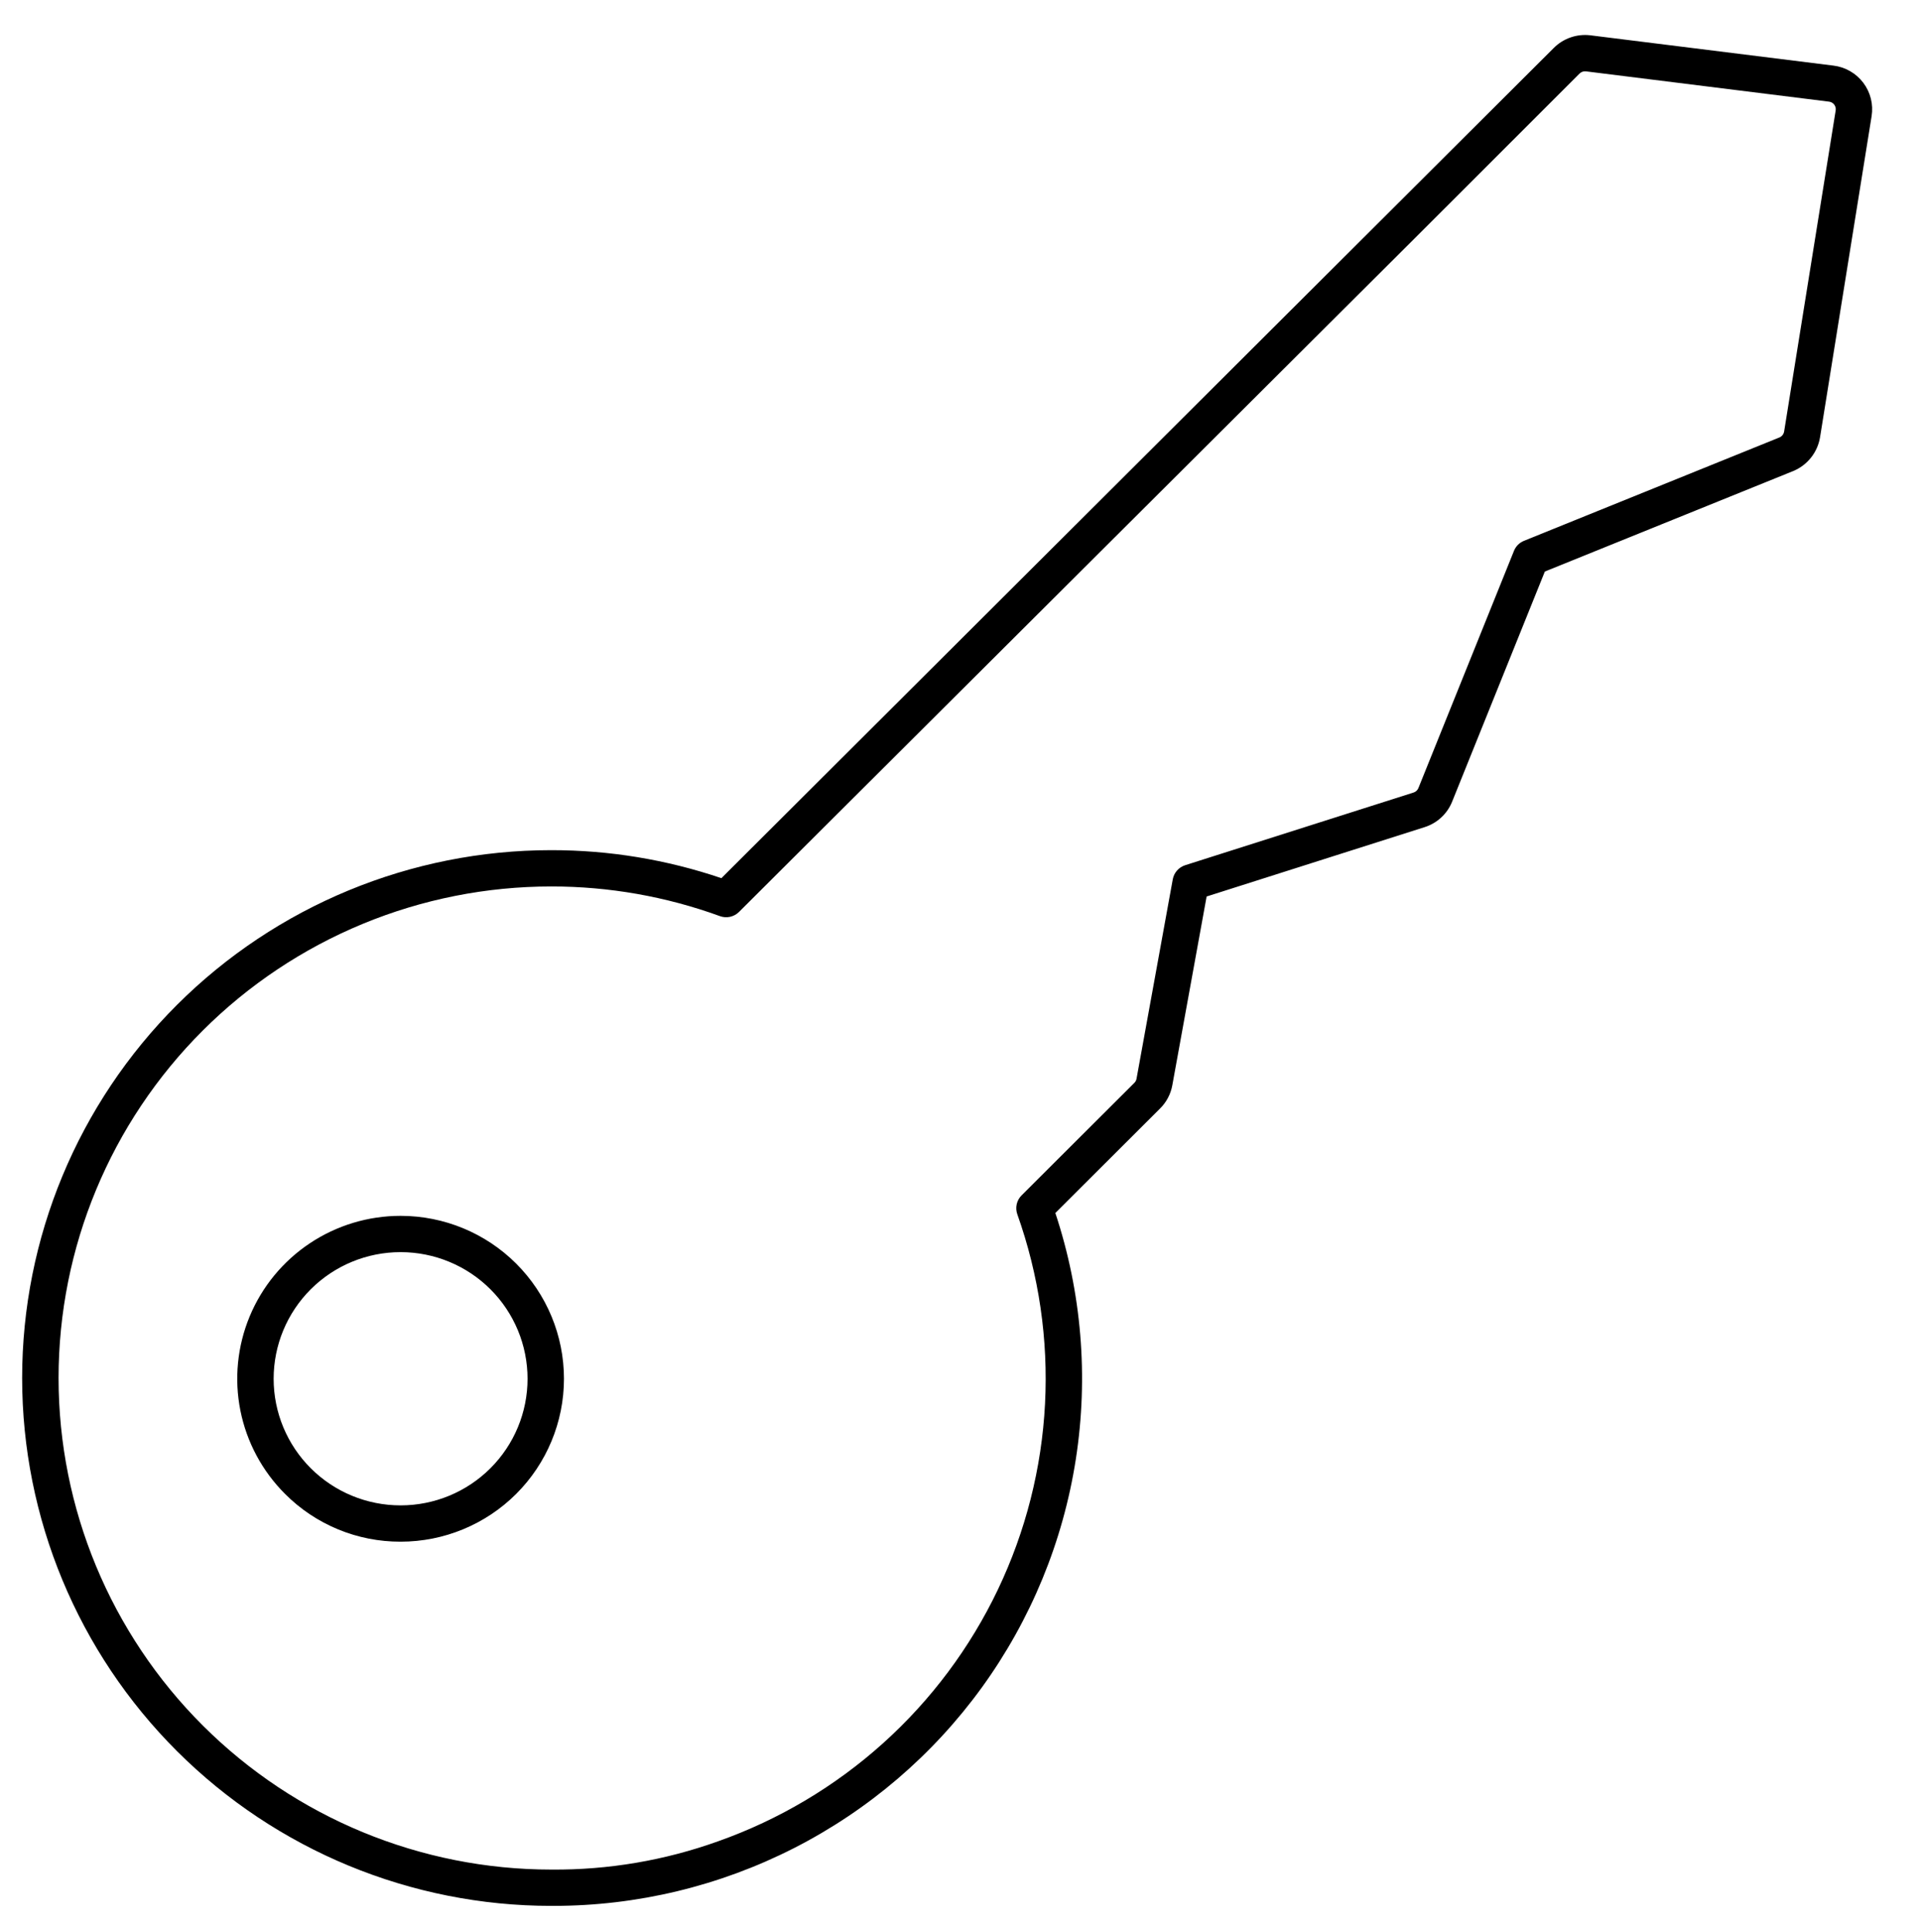 <?xml version="1.0" encoding="UTF-8"?>
<svg xmlns="http://www.w3.org/2000/svg" width="166" height="167" viewBox="0 0 166 167" fill="none">
  <path d="M34.632 133.258C32.778 133.263 30.942 132.901 29.229 132.194C27.516 131.486 25.96 130.447 24.653 129.137C22.677 127.168 21.33 124.659 20.784 121.927C20.238 119.195 20.517 116.363 21.585 113.789C22.653 111.215 24.463 109.015 26.785 107.467C29.107 105.919 31.837 105.093 34.63 105.094H34.642C38.387 105.094 41.978 106.578 44.625 109.22C47.273 111.861 48.76 115.443 48.759 119.178C48.758 122.913 47.27 126.494 44.622 129.135C41.974 131.775 38.382 133.259 34.638 133.258L34.632 133.258ZM34.63 108.231C31.72 108.231 28.929 109.385 26.872 111.437C24.814 113.49 23.658 116.274 23.658 119.177C23.658 122.079 24.815 124.863 26.872 126.915C28.93 128.968 31.722 130.121 34.632 130.12H34.636C37.547 130.121 40.338 128.968 42.396 126.916C44.454 124.864 45.611 122.08 45.611 119.177C45.611 116.275 44.456 113.491 42.398 111.438C40.341 109.385 37.55 108.232 34.64 108.231H34.63ZM47.846 164.738C47.784 164.735 47.723 164.735 47.661 164.738C35.529 164.739 23.894 159.932 15.315 151.376C6.735 142.82 1.915 131.215 1.914 119.115C1.913 107.014 6.732 95.408 15.31 86.851C23.888 78.294 35.523 73.486 47.655 73.485H47.683C52.679 73.483 57.641 74.301 62.371 75.906L134.332 4.15C134.74 3.74 135.236 3.428 135.782 3.238C136.329 3.047 136.911 2.983 137.486 3.05L158.511 5.67C159.02 5.731 159.511 5.894 159.955 6.149C160.399 6.404 160.788 6.746 161.096 7.154C161.405 7.562 161.628 8.029 161.751 8.525C161.875 9.021 161.897 9.537 161.816 10.042L157.359 37.789C157.254 38.434 156.986 39.041 156.579 39.553C156.173 40.065 155.643 40.465 155.038 40.716L133.565 49.402L125.549 69.294C125.338 69.817 125.014 70.287 124.598 70.669C124.182 71.051 123.687 71.336 123.147 71.503L104.323 77.49L101.356 93.809C101.217 94.578 100.842 95.284 100.282 95.831L91.243 104.848C93.513 111.697 94.121 118.986 93.016 126.115C91.912 133.244 89.127 140.01 84.891 145.856C80.654 151.703 75.087 156.463 68.647 159.745C62.207 163.027 55.078 164.739 47.846 164.738ZM47.684 161.6C52.593 161.64 57.469 160.812 62.087 159.155C67.354 157.291 72.201 154.41 76.351 150.677C80.502 146.944 83.874 142.432 86.276 137.399C88.678 132.366 90.063 126.911 90.351 121.344C90.639 115.777 89.825 110.209 87.954 104.956C87.855 104.676 87.838 104.375 87.903 104.086C87.969 103.797 88.115 103.532 88.325 103.323L98.069 93.604C98.169 93.509 98.236 93.384 98.261 93.248L101.396 76.004C101.447 75.723 101.573 75.462 101.762 75.248C101.951 75.033 102.194 74.874 102.466 74.787L122.2 68.509C122.297 68.481 122.386 68.432 122.461 68.364C122.536 68.297 122.594 68.213 122.632 68.12L130.896 47.613C130.974 47.417 131.092 47.24 131.241 47.091C131.39 46.942 131.568 46.825 131.763 46.746L153.849 37.811C153.954 37.766 154.046 37.696 154.116 37.607C154.187 37.517 154.233 37.411 154.252 37.299L158.71 9.545C158.724 9.458 158.72 9.368 158.698 9.281C158.677 9.195 158.638 9.114 158.584 9.043C158.53 8.972 158.462 8.913 158.385 8.868C158.307 8.824 158.222 8.796 158.133 8.786L137.11 6.166C137.01 6.155 136.908 6.167 136.813 6.201C136.718 6.235 136.632 6.29 136.562 6.362L122.38 20.533L63.892 78.826C63.68 79.037 63.413 79.183 63.12 79.247C62.828 79.311 62.523 79.29 62.242 79.187C57.577 77.489 52.648 76.621 47.681 76.623H47.657C42.063 76.623 36.523 77.723 31.355 79.859C26.188 81.995 21.492 85.125 17.537 89.071C9.549 97.04 5.062 107.848 5.064 119.117C5.065 130.385 9.555 141.192 17.544 149.159C25.534 157.126 36.37 161.602 47.668 161.6L47.684 161.6Z" fill="black"></path>
</svg>
